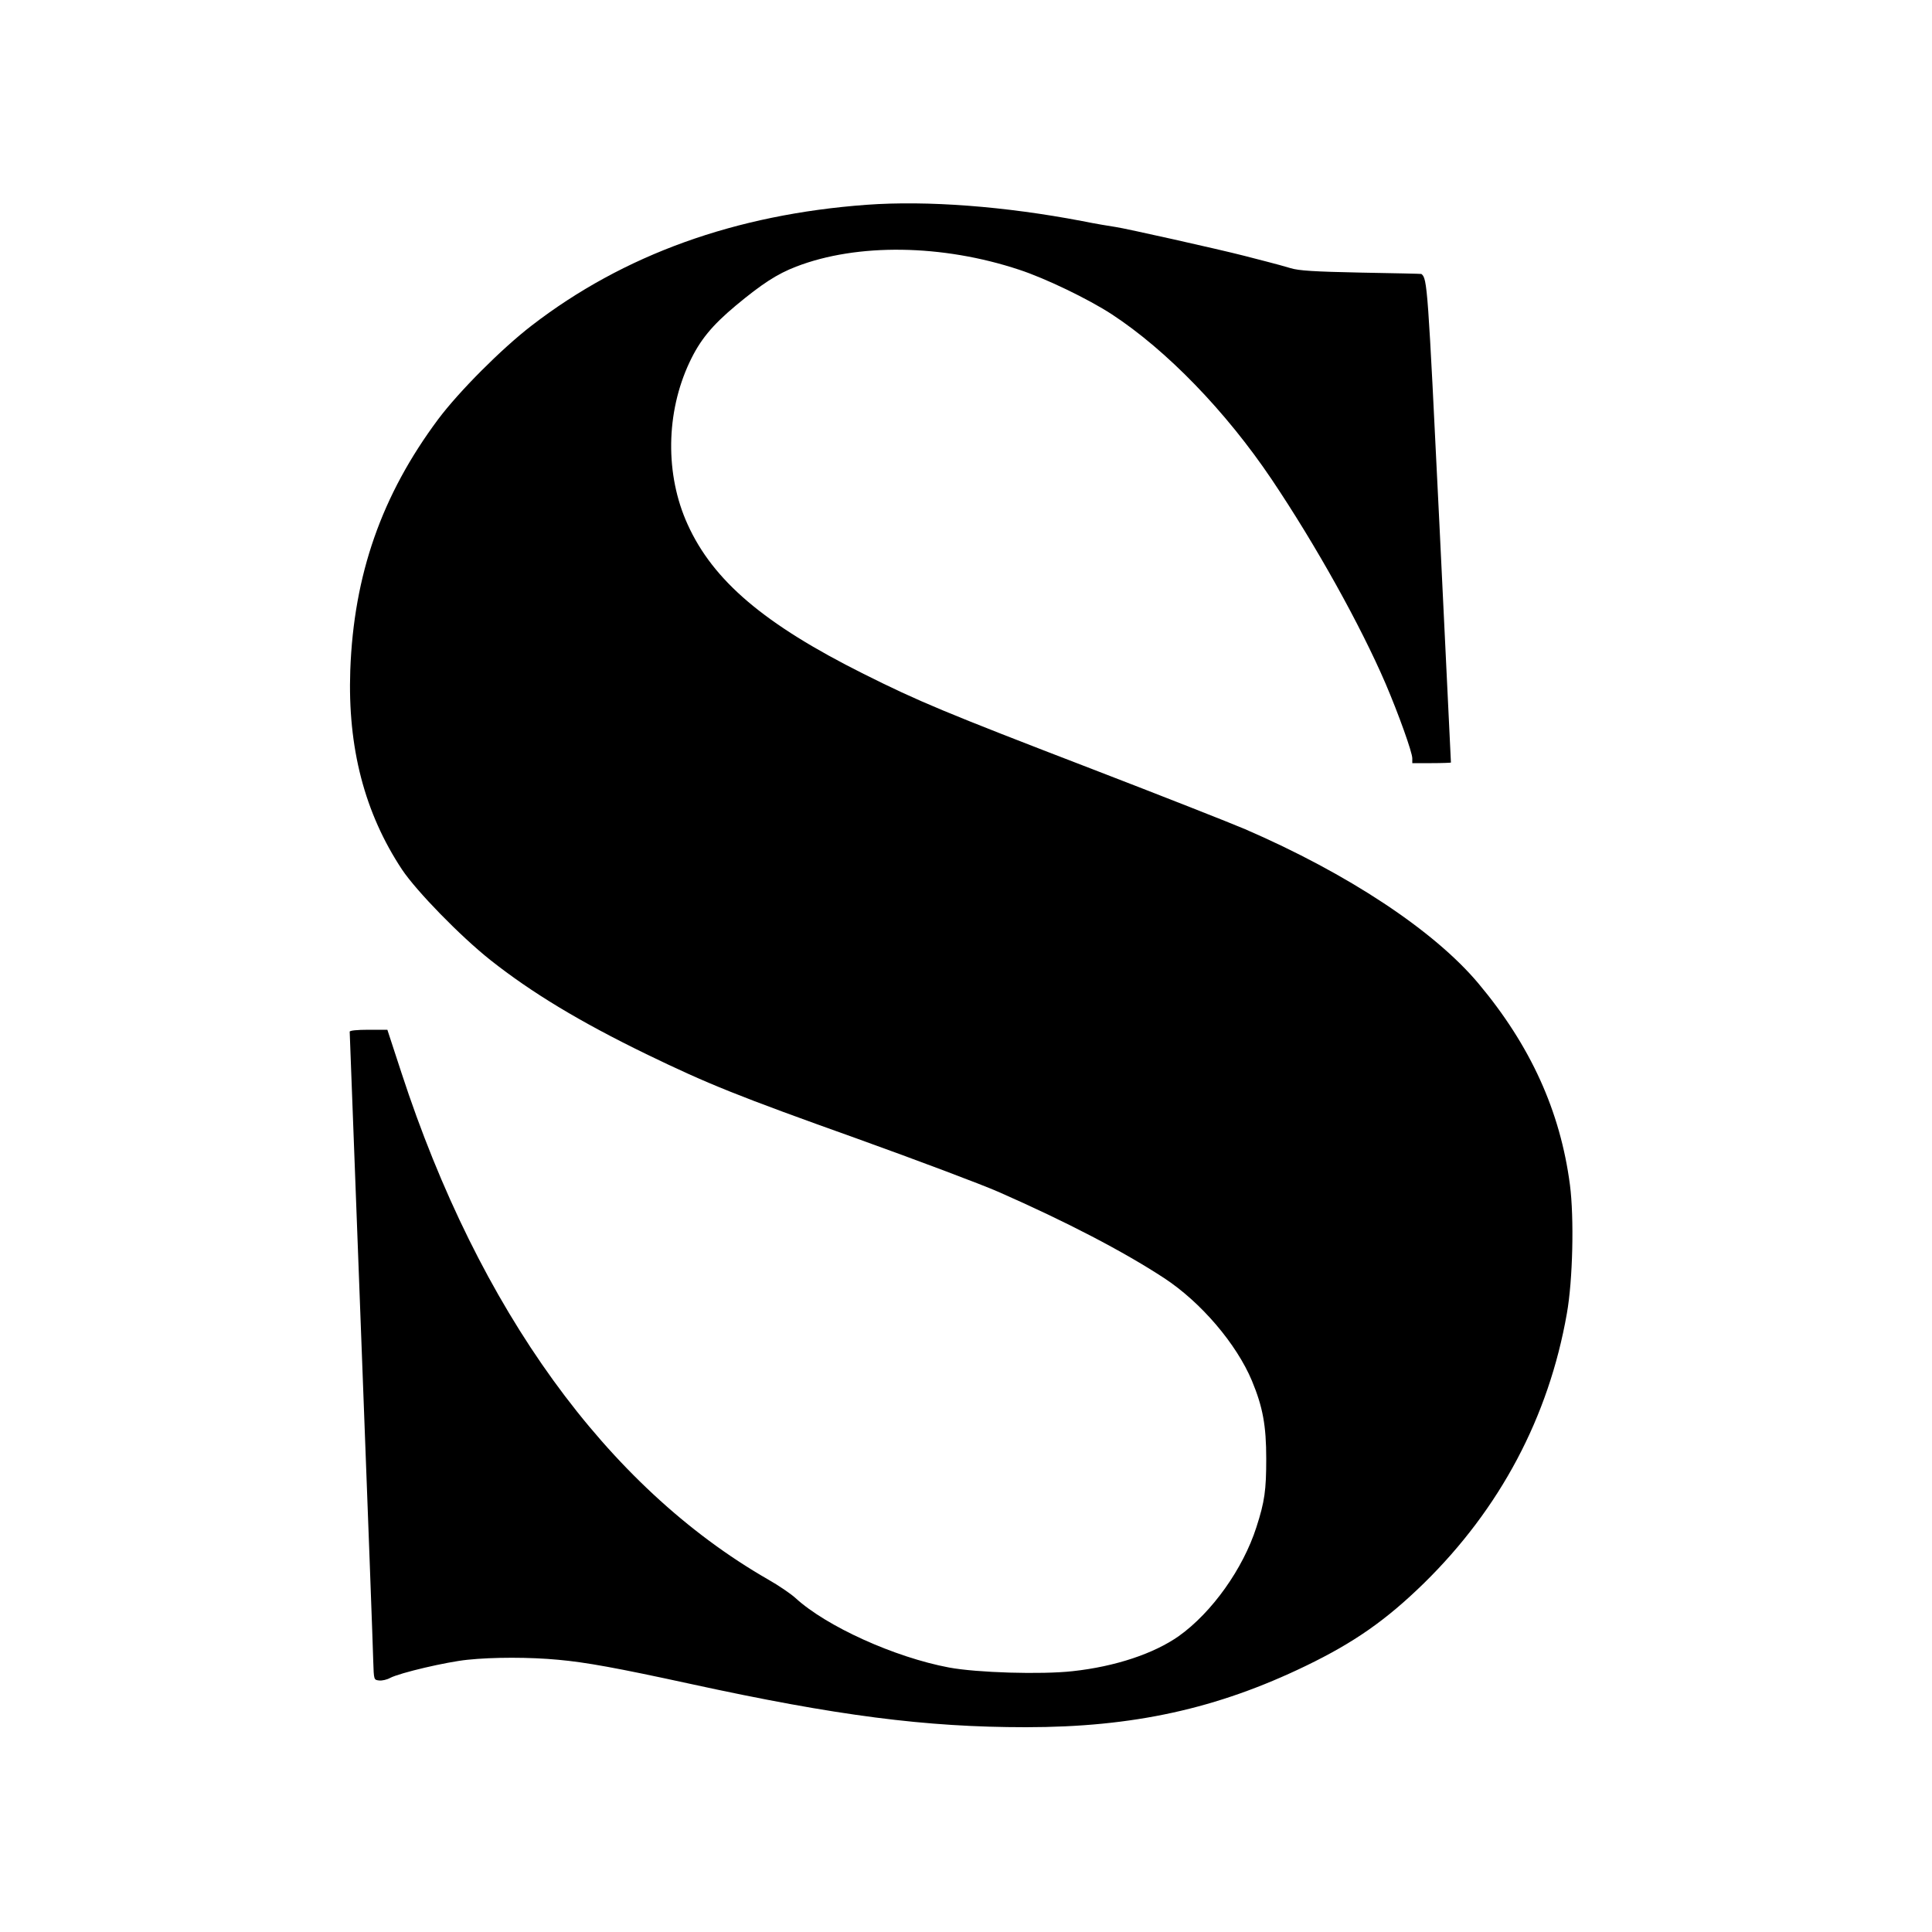 <?xml version="1.0" standalone="no"?>
<!DOCTYPE svg PUBLIC "-//W3C//DTD SVG 20010904//EN"
 "http://www.w3.org/TR/2001/REC-SVG-20010904/DTD/svg10.dtd">
<svg version="1.0" xmlns="http://www.w3.org/2000/svg"
 width="1000pt" height="1000pt" viewBox="0 0 1000 1000"
 preserveAspectRatio="xMidYMid meet">
<g transform="translate(0,1000) scale(0.1,-0.1)"
fill="#000000" stroke="none">
<path d="M4485 8940 c-679 -50 -1257 -258 -1733 -625 -156 -120 -377 -342
-484 -485 -293 -393 -437 -805 -455 -1300 -14 -400 74 -738 268 -1031 75 -112
301 -344 457 -468 215 -170 464 -320 807 -487 322 -156 474 -217 1090 -437
314 -113 644 -237 735 -277 350 -154 644 -307 855 -445 191 -125 375 -341 455
-532 56 -135 74 -231 74 -403 0 -163 -8 -222 -51 -355 -69 -215 -230 -441
-401 -563 -129 -91 -329 -158 -550 -182 -163 -18 -495 -8 -640 19 -282 53
-635 213 -795 360 -23 21 -87 65 -142 96 -835 480 -1496 1394 -1897 2622 l-73
223 -97 0 c-61 0 -98 -4 -98 -10 0 -6 27 -720 60 -1588 33 -867 61 -1620 62
-1672 3 -95 3 -95 30 -98 15 -2 41 4 57 13 52 27 292 83 400 94 132 14 324 14
471 0 143 -13 303 -42 680 -124 762 -166 1221 -225 1740 -225 555 0 989 95
1450 318 250 121 414 236 609 426 395 387 647 861 741 1397 31 173 38 496 16
666 -50 382 -204 721 -474 1043 -229 273 -675 568 -1207 798 -77 33 -433 173
-791 311 -767 295 -898 350 -1184 493 -514 257 -779 482 -911 774 -117 257
-113 578 10 839 54 115 116 190 239 293 136 113 214 164 313 202 316 122 756
116 1154 -16 135 -44 359 -152 480 -231 284 -186 590 -502 827 -854 231 -344
460 -756 590 -1058 67 -157 138 -355 138 -386 l0 -25 100 0 c55 0 100 2 100 3
0 2 -27 561 -60 1242 -60 1228 -62 1263 -93 1287 -1 1 -141 4 -312 7 -244 5
-322 10 -365 23 -30 9 -84 24 -120 33 -36 9 -90 23 -120 31 -132 34 -620 143
-665 149 -27 4 -106 17 -175 31 -398 76 -800 107 -1115 84z"/>
</g>
</svg>
